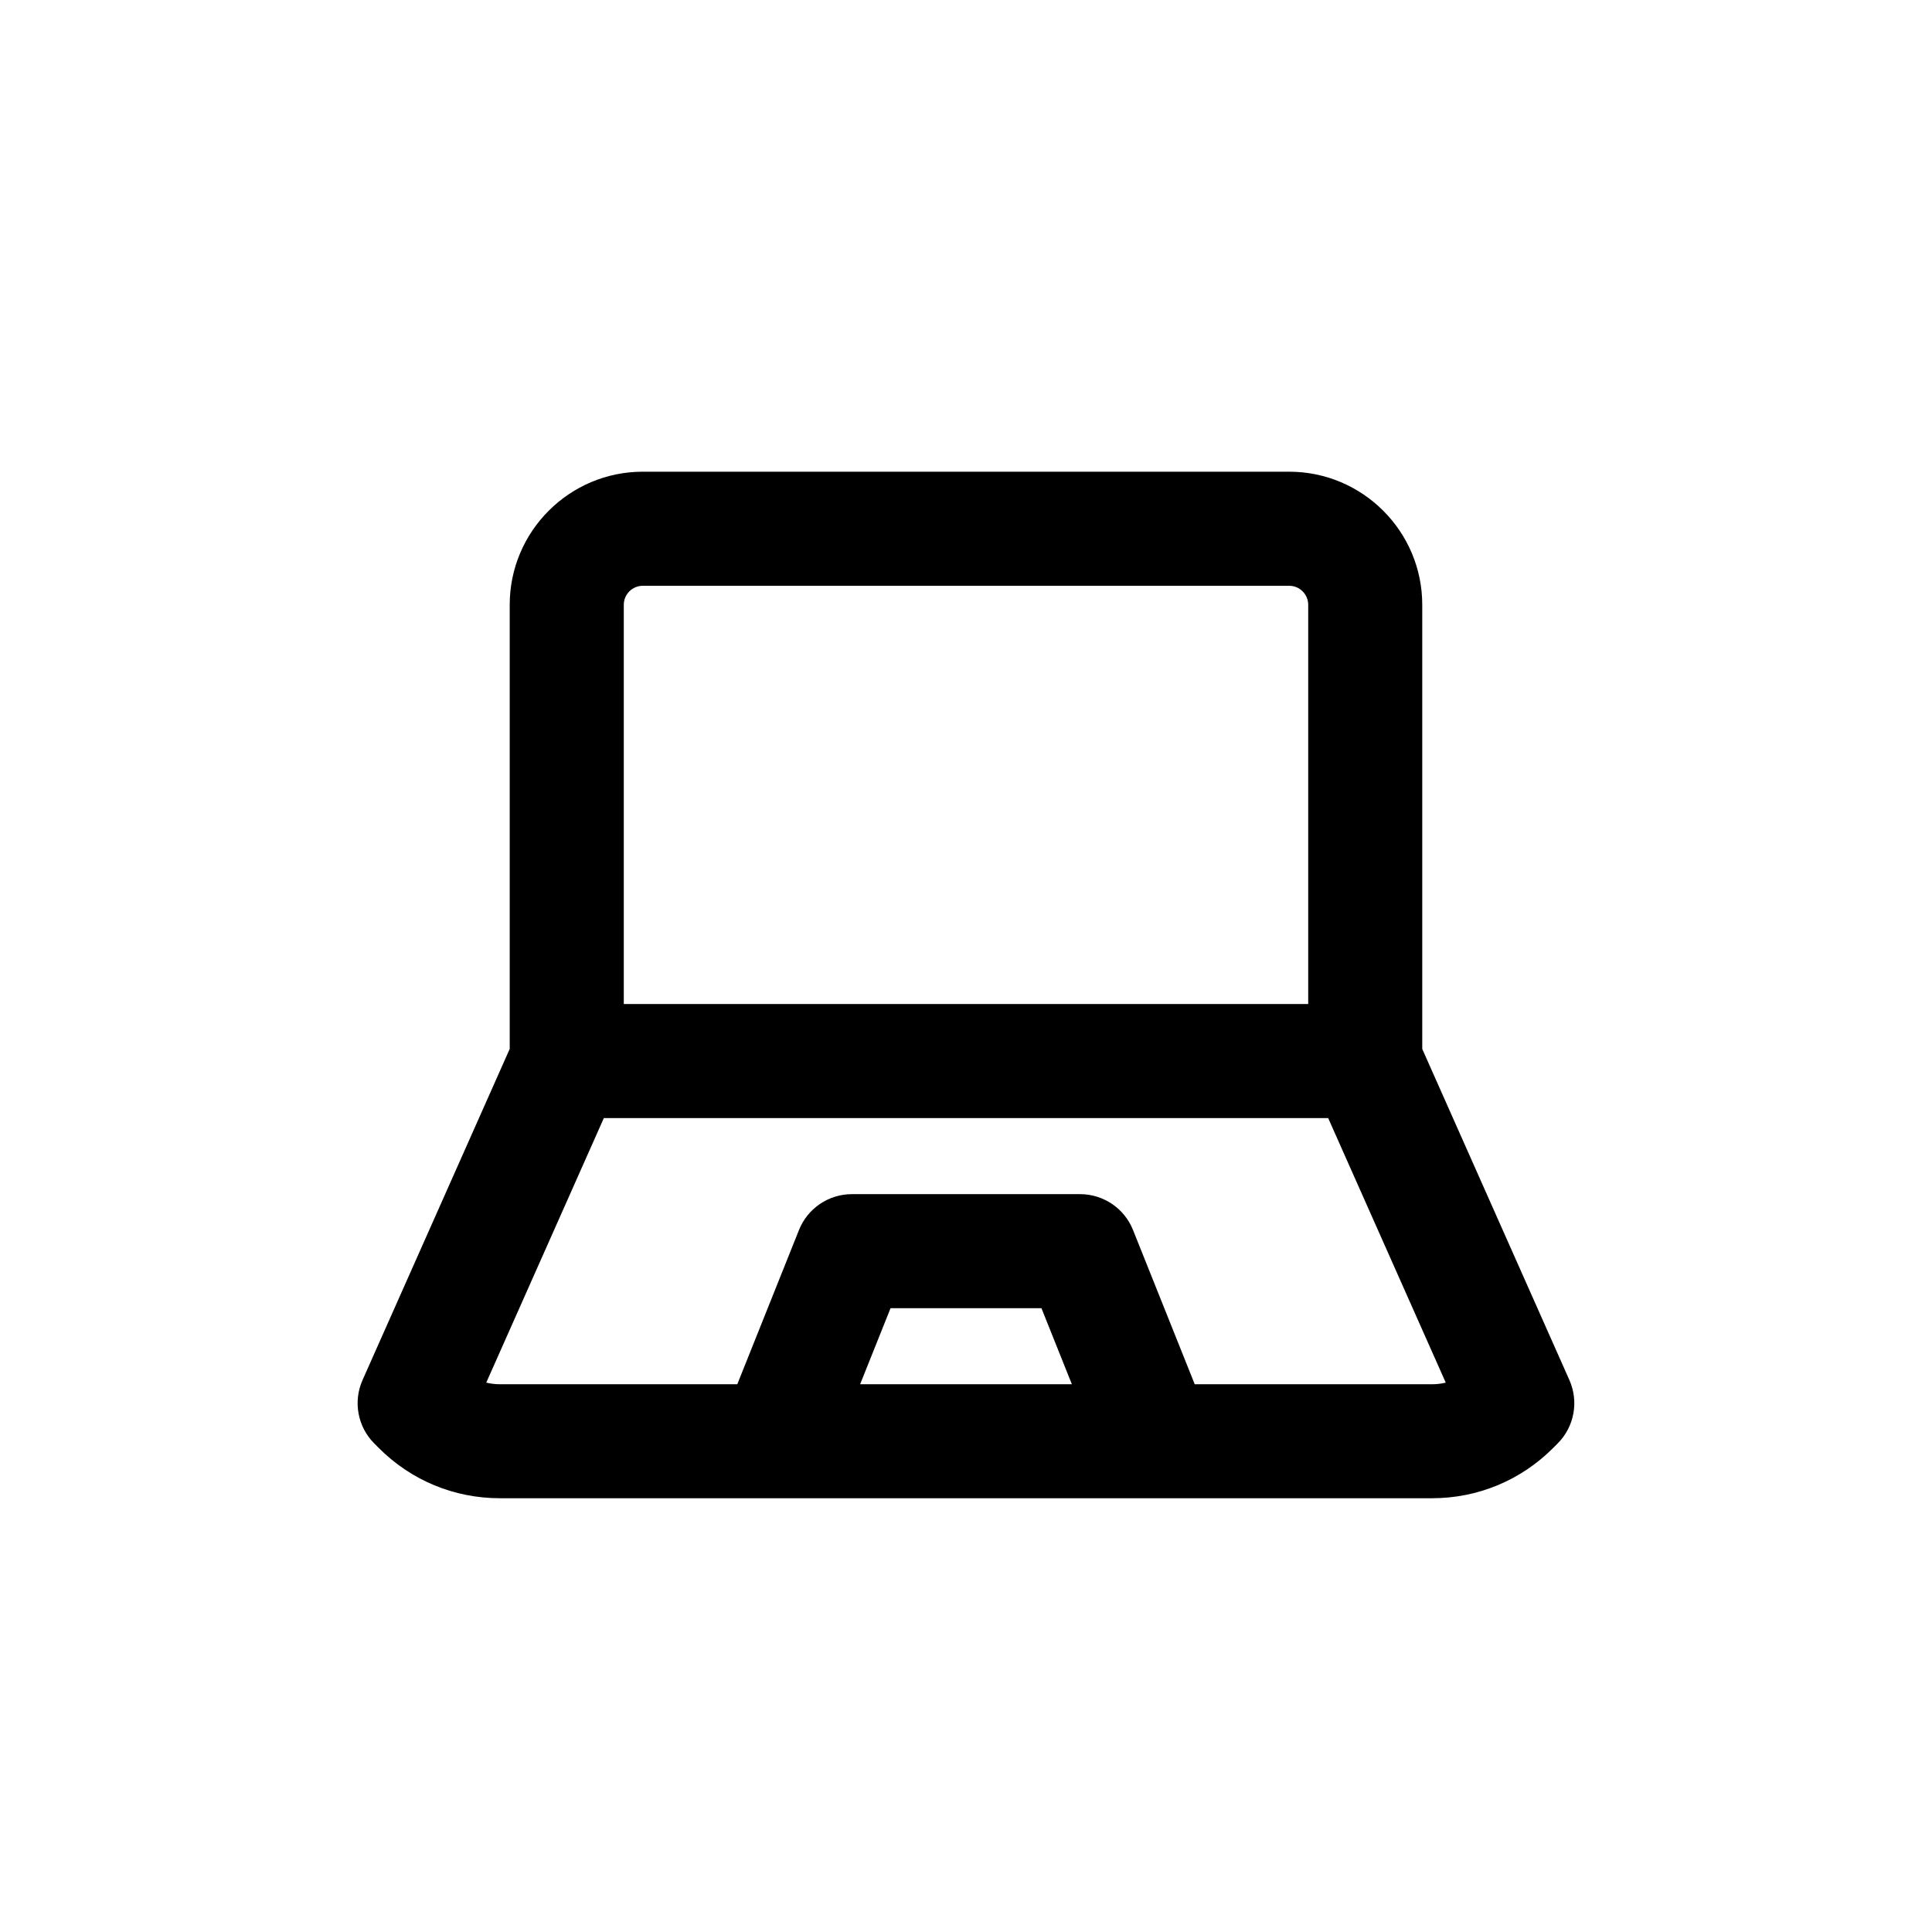 <?xml version="1.0" encoding="UTF-8"?>
<!-- Uploaded to: SVG Repo, www.svgrepo.com, Generator: SVG Repo Mixer Tools -->
<svg fill="#000000" width="800px" height="800px" version="1.1" viewBox="144 144 512 512" xmlns="http://www.w3.org/2000/svg">
 <path d="m559.91 509.74-39-87.758v-117.71c0-19.445-15.824-35.266-35.266-35.266h-171.3c-19.441 0-35.266 15.82-35.266 35.266v117.7l-39 87.754c-2.539 5.707-1.305 12.391 3.113 16.812l1.234 1.238c8.566 8.559 19.949 13.273 32.059 13.273h247.01c12.105 0 23.492-4.715 32.074-13.289l1.219-1.223c4.422-4.414 5.656-11.098 3.117-16.805zm-245.56-210.5h171.3c2.781 0 5.039 2.262 5.039 5.039v105.8l-181.38-0.004v-105.8c0-2.773 2.258-5.035 5.039-5.035zm57.59 211.6 8.062-20.152h39.992l8.062 20.152zm151.57 0h-62.895l-16.355-40.879c-2.293-5.738-7.848-9.5-14.031-9.5h-60.457c-6.184 0-11.738 3.762-14.031 9.5l-16.352 40.879h-62.898c-1.238 0-2.453-0.145-3.629-0.434l31.16-70.098h191.96l31.156 70.102c-1.176 0.285-2.387 0.43-3.625 0.43z"/>
</svg>